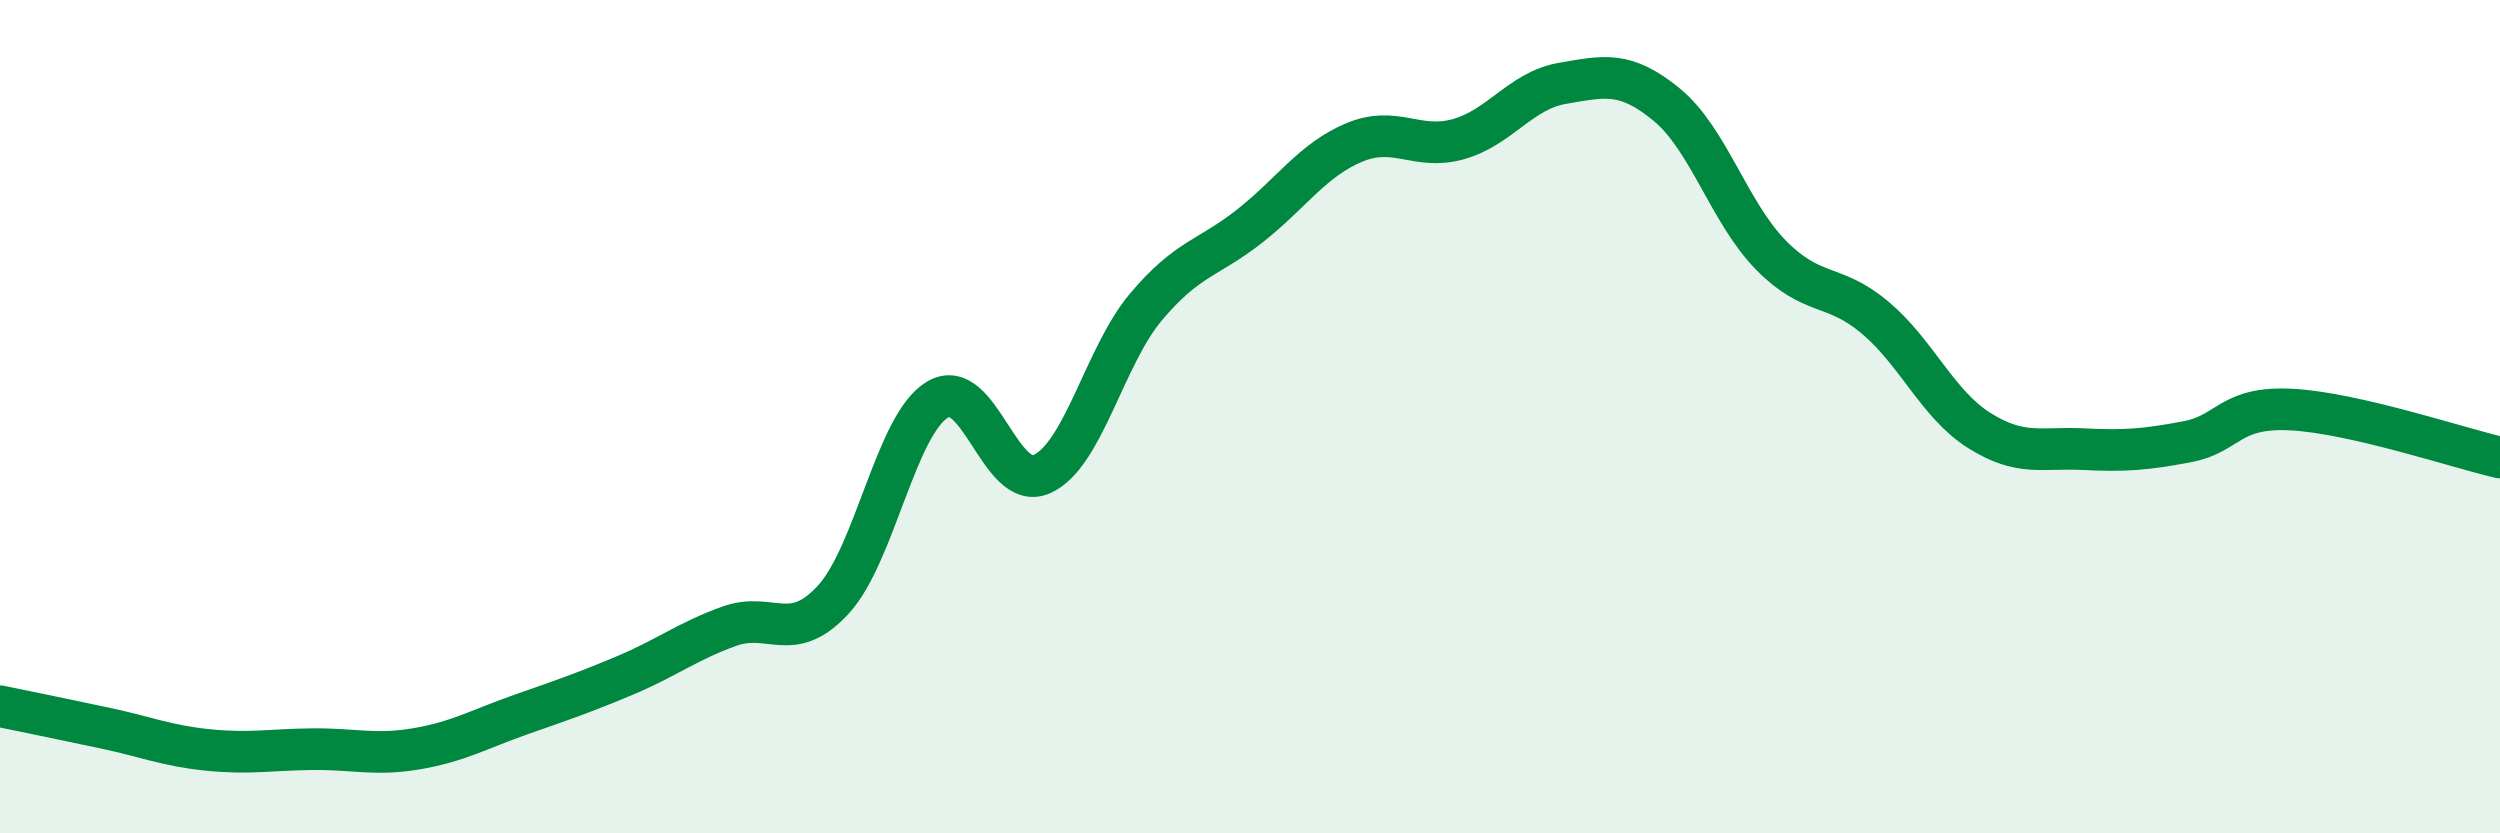 
    <svg width="60" height="20" viewBox="0 0 60 20" xmlns="http://www.w3.org/2000/svg">
      <path
        d="M 0,16.95 C 0.5,17.05 1.5,17.26 2.5,17.47 C 3.5,17.68 4,17.9 5,18 C 6,18.1 6.5,17.99 7.5,17.98 C 8.5,17.97 9,18.14 10,17.97 C 11,17.8 11.5,17.5 12.5,17.15 C 13.5,16.8 14,16.63 15,16.21 C 16,15.79 16.5,15.39 17.5,15.03 C 18.5,14.67 19,15.48 20,14.39 C 21,13.3 21.5,10.19 22.5,9.59 C 23.5,8.99 24,11.82 25,11.38 C 26,10.94 26.5,8.56 27.5,7.37 C 28.5,6.18 29,6.21 30,5.42 C 31,4.63 31.5,3.84 32.5,3.42 C 33.5,3 34,3.62 35,3.34 C 36,3.06 36.5,2.17 37.5,2 C 38.5,1.83 39,1.69 40,2.51 C 41,3.33 41.5,5.1 42.5,6.12 C 43.5,7.14 44,6.78 45,7.62 C 46,8.46 46.5,9.7 47.5,10.33 C 48.5,10.96 49,10.73 50,10.78 C 51,10.83 51.5,10.79 52.5,10.6 C 53.5,10.41 53.5,9.75 55,9.83 C 56.5,9.91 59,10.75 60,10.98L60 20L0 20Z"
        fill="#008740"
        opacity="0.1"
        stroke-linecap="round"
        stroke-linejoin="round"
      />
      <path
        d="M 0,16.95 C 0.5,17.05 1.5,17.26 2.5,17.47 C 3.5,17.68 4,17.9 5,18 C 6,18.1 6.5,17.99 7.5,17.98 C 8.5,17.97 9,18.14 10,17.97 C 11,17.8 11.5,17.5 12.5,17.15 C 13.5,16.8 14,16.63 15,16.21 C 16,15.79 16.5,15.39 17.5,15.03 C 18.5,14.67 19,15.48 20,14.39 C 21,13.3 21.5,10.19 22.5,9.59 C 23.5,8.99 24,11.82 25,11.38 C 26,10.94 26.5,8.56 27.5,7.37 C 28.5,6.18 29,6.21 30,5.42 C 31,4.63 31.5,3.84 32.5,3.42 C 33.5,3 34,3.62 35,3.34 C 36,3.06 36.5,2.17 37.5,2 C 38.5,1.83 39,1.69 40,2.51 C 41,3.33 41.5,5.1 42.5,6.12 C 43.5,7.14 44,6.78 45,7.62 C 46,8.46 46.5,9.7 47.5,10.33 C 48.5,10.96 49,10.73 50,10.78 C 51,10.83 51.5,10.79 52.5,10.6 C 53.5,10.41 53.5,9.75 55,9.83 C 56.5,9.91 59,10.75 60,10.98"
        stroke="#008740"
        stroke-width="1"
        fill="none"
        stroke-linecap="round"
        stroke-linejoin="round"
      />
    </svg>
  